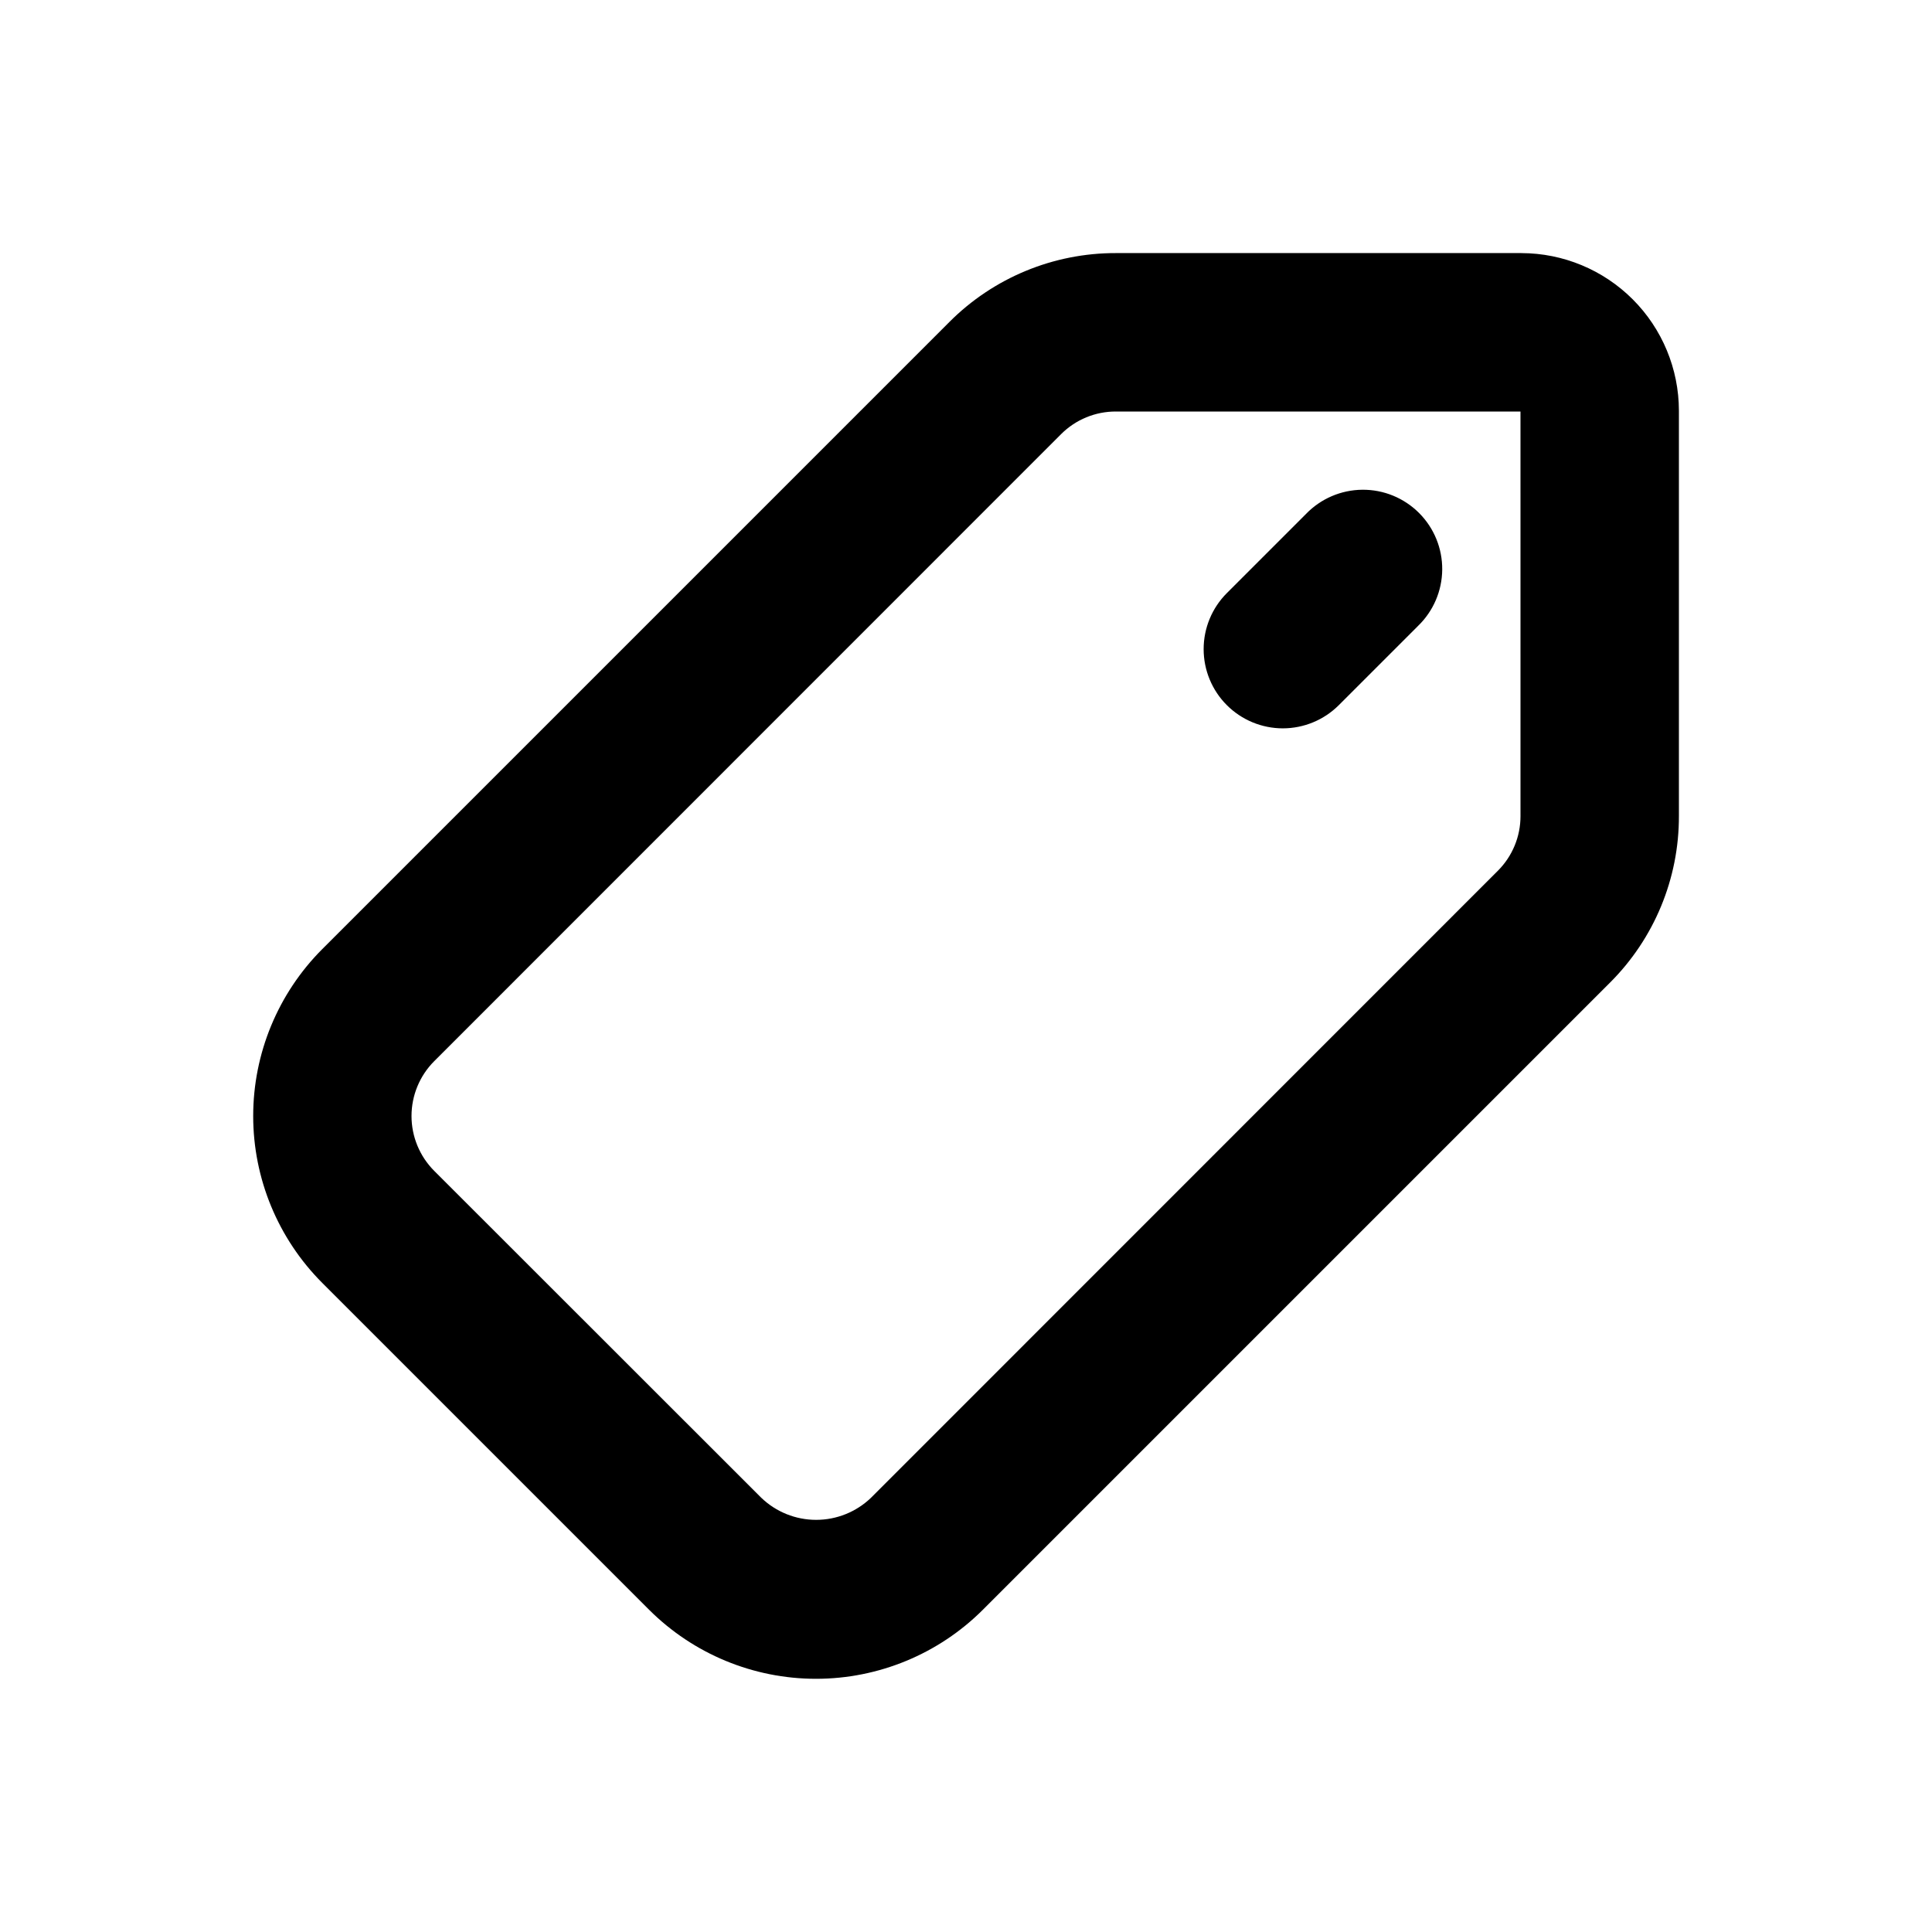 <?xml version="1.0" encoding="UTF-8"?>
<!-- The Best Svg Icon site in the world: iconSvg.co, Visit us! https://iconsvg.co -->
<svg fill="#000000" width="800px" height="800px" version="1.1" viewBox="144 144 512 512" xmlns="http://www.w3.org/2000/svg">
 <g>
  <path d="m547.18 211.07h-107.42c-16.59-0.043-32.508 6.547-44.211 18.305l-166.17 166.17c-11.707 11.738-18.281 27.637-18.281 44.211 0 16.574 6.574 32.473 18.281 44.207l86.656 86.656c11.734 11.707 27.633 18.281 44.207 18.281 16.578 0 32.477-6.574 44.211-18.281l166.17-166.17c11.758-11.703 18.348-27.621 18.305-44.211v-107.41c-0.016-11.07-4.418-21.68-12.246-29.508-7.828-7.824-18.438-12.23-29.504-12.246zm-0.234 149.17c0.016 5.449-2.144 10.68-6.004 14.527l-166.13 166.17c-3.91 3.75-9.113 5.84-14.527 5.84s-10.617-2.09-14.527-5.84l-86.695-86.652c-3.848-3.859-6.008-9.082-6.008-14.527 0-5.445 2.16-10.672 6.008-14.527l166.13-166.17c3.859-3.867 9.105-6.031 14.57-6.004h107.18z"/>
  <path d="m483.96 337.02c5.57-0.004 10.906-2.215 14.844-6.152l20.992-20.992c4.051-3.91 6.359-9.285 6.406-14.918 0.051-5.629-2.164-11.043-6.148-15.023-3.981-3.981-9.395-6.199-15.023-6.148-5.633 0.051-11.008 2.359-14.918 6.406l-20.992 20.992c-3.934 3.938-6.144 9.277-6.144 14.844s2.211 10.906 6.144 14.84c3.938 3.938 9.273 6.148 14.84 6.152z"/>
 </g>
</svg>